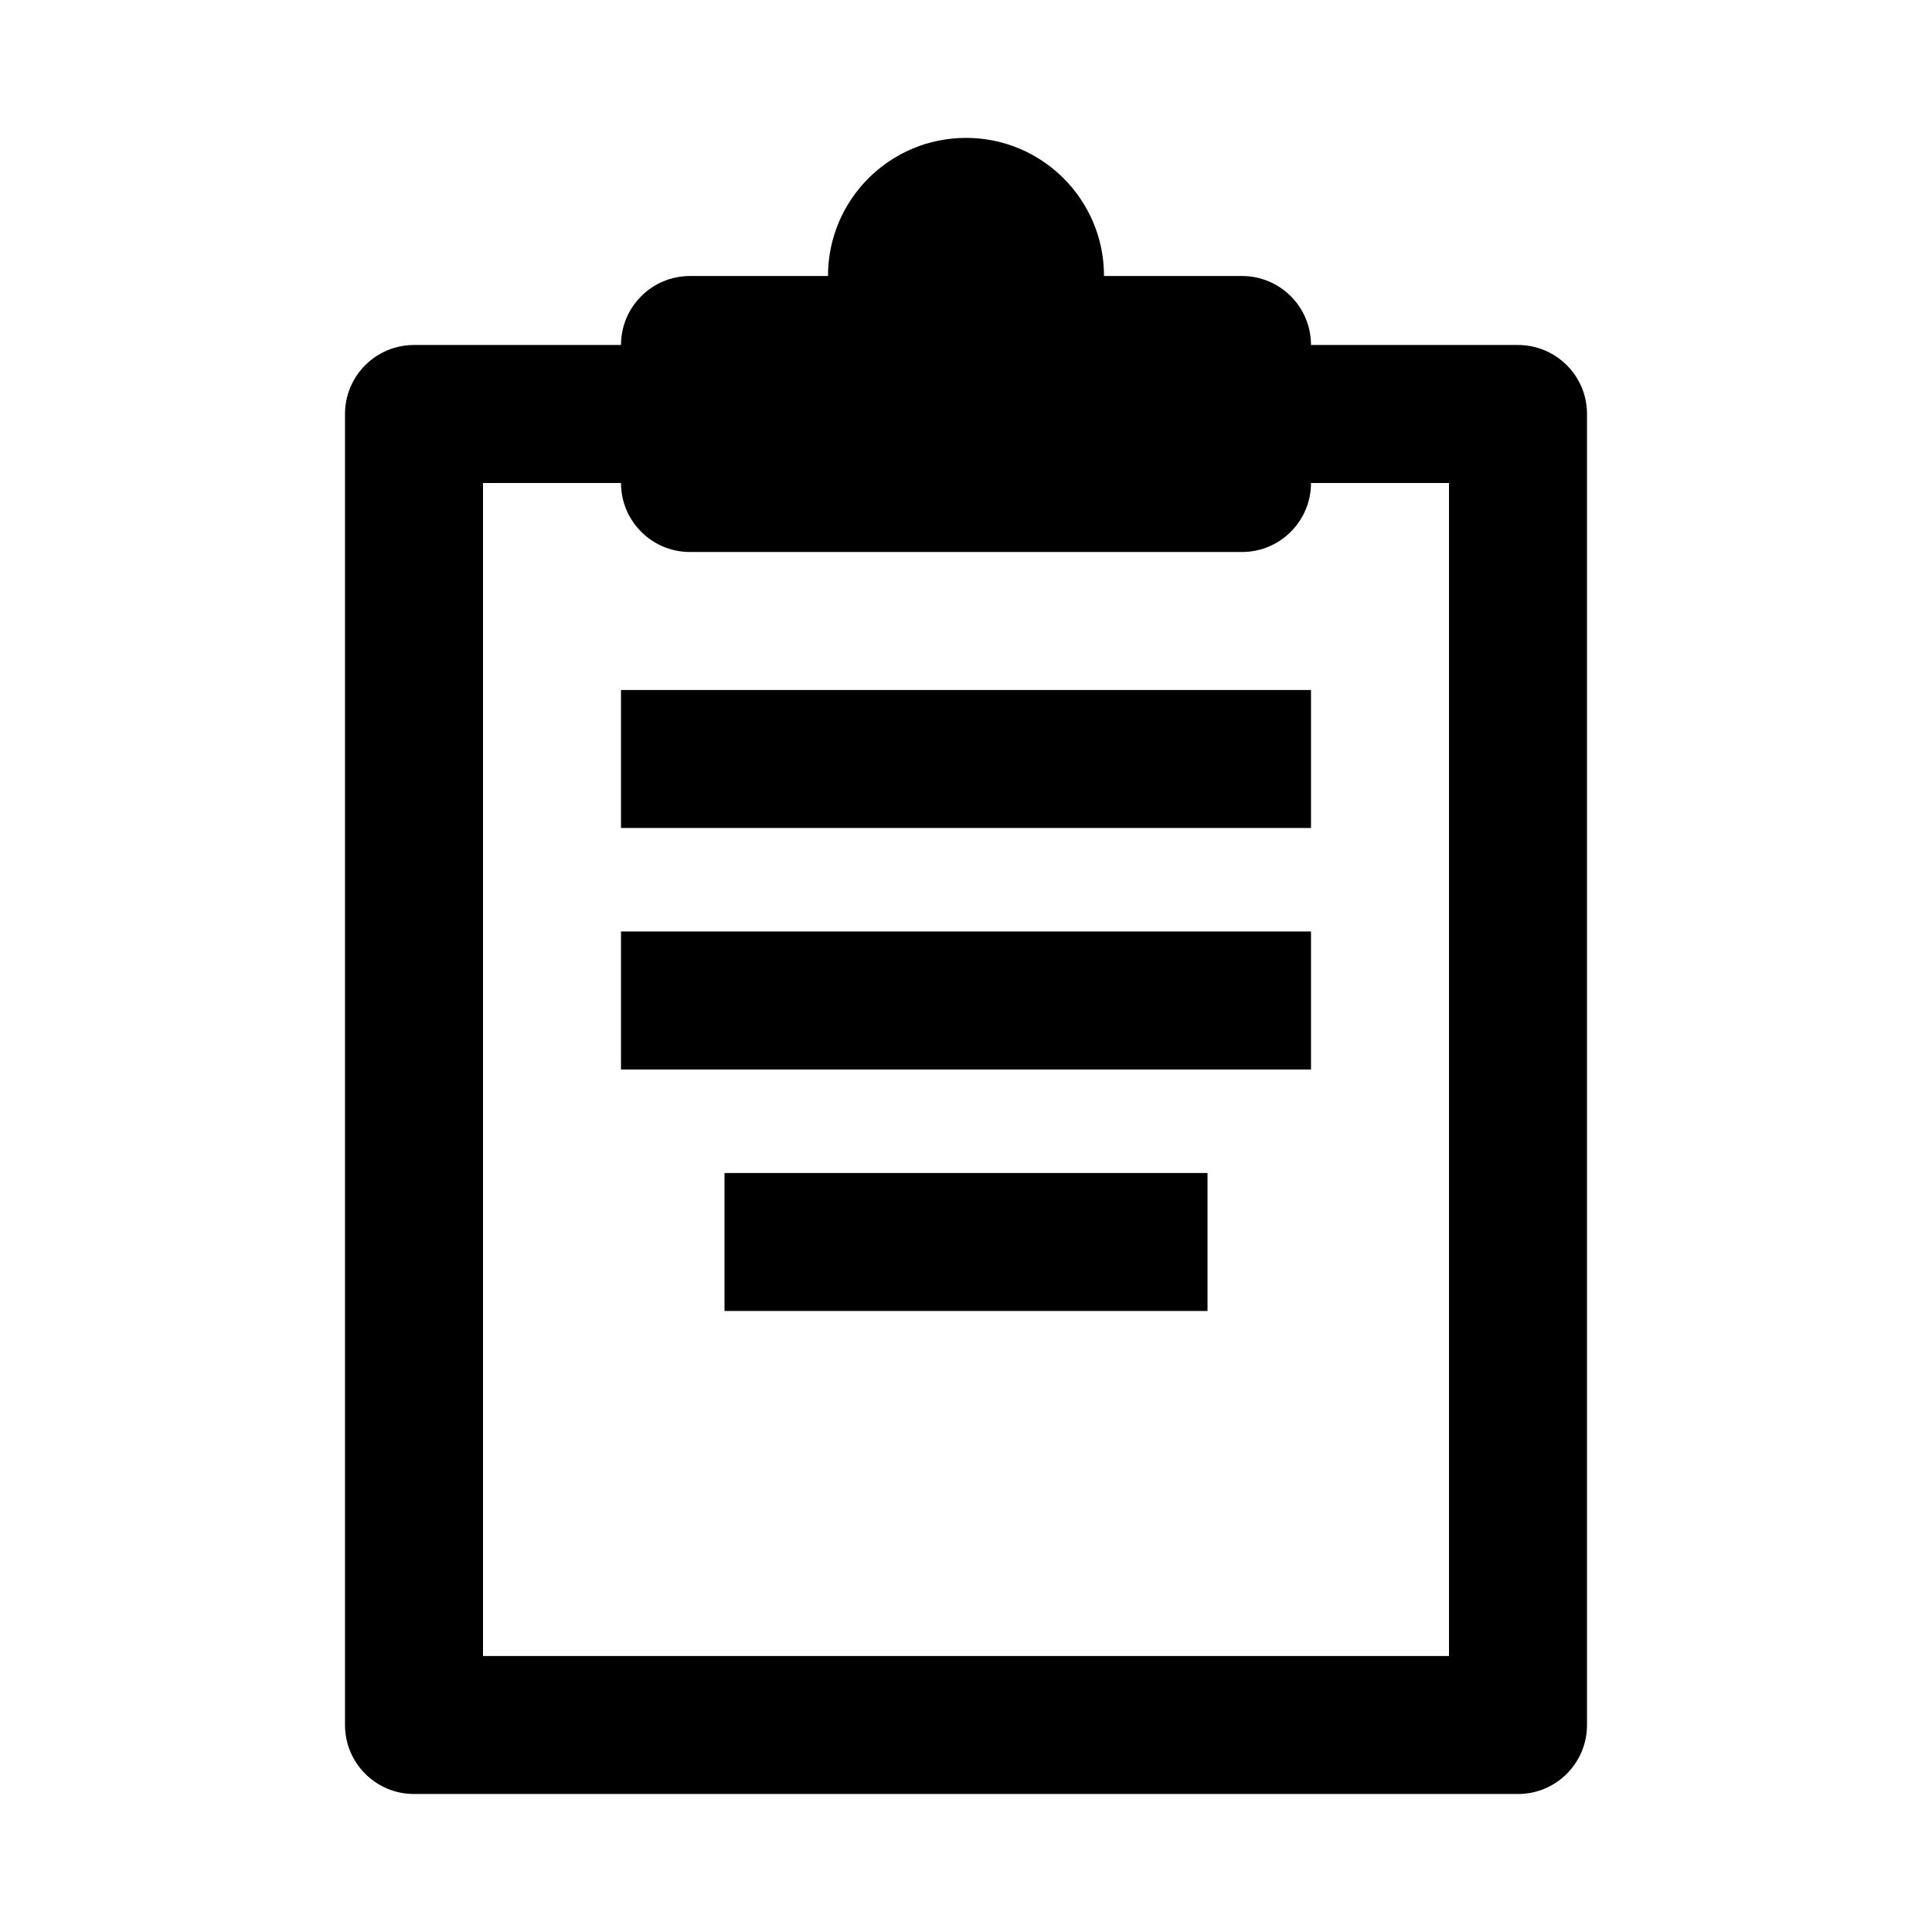 <svg data-name="Ebene 3" xmlns="http://www.w3.org/2000/svg" viewBox="0 0 504 504"><path d="M162 243h180v36H162zm0-63h180v36H162zm27 126h126v36H189z"/><path d="M396 90h-54c0-9.94-8.06-18-18-18h-36v-.03c0-19.88-16.12-36-36-36s-36 16.12-36 36V72h-36c-9.94 0-18 8.06-18 18h-54c-9.94 0-18 8.06-18 18v342c0 9.94 8.06 18 18 18h288c9.94 0 18-8.06 18-18V108c0-9.94-8.06-18-18-18zm-18 342H126V126h36c0 9.94 8.06 18 18 18h144c9.94 0 18-8.06 18-18h36v306z"/></svg>